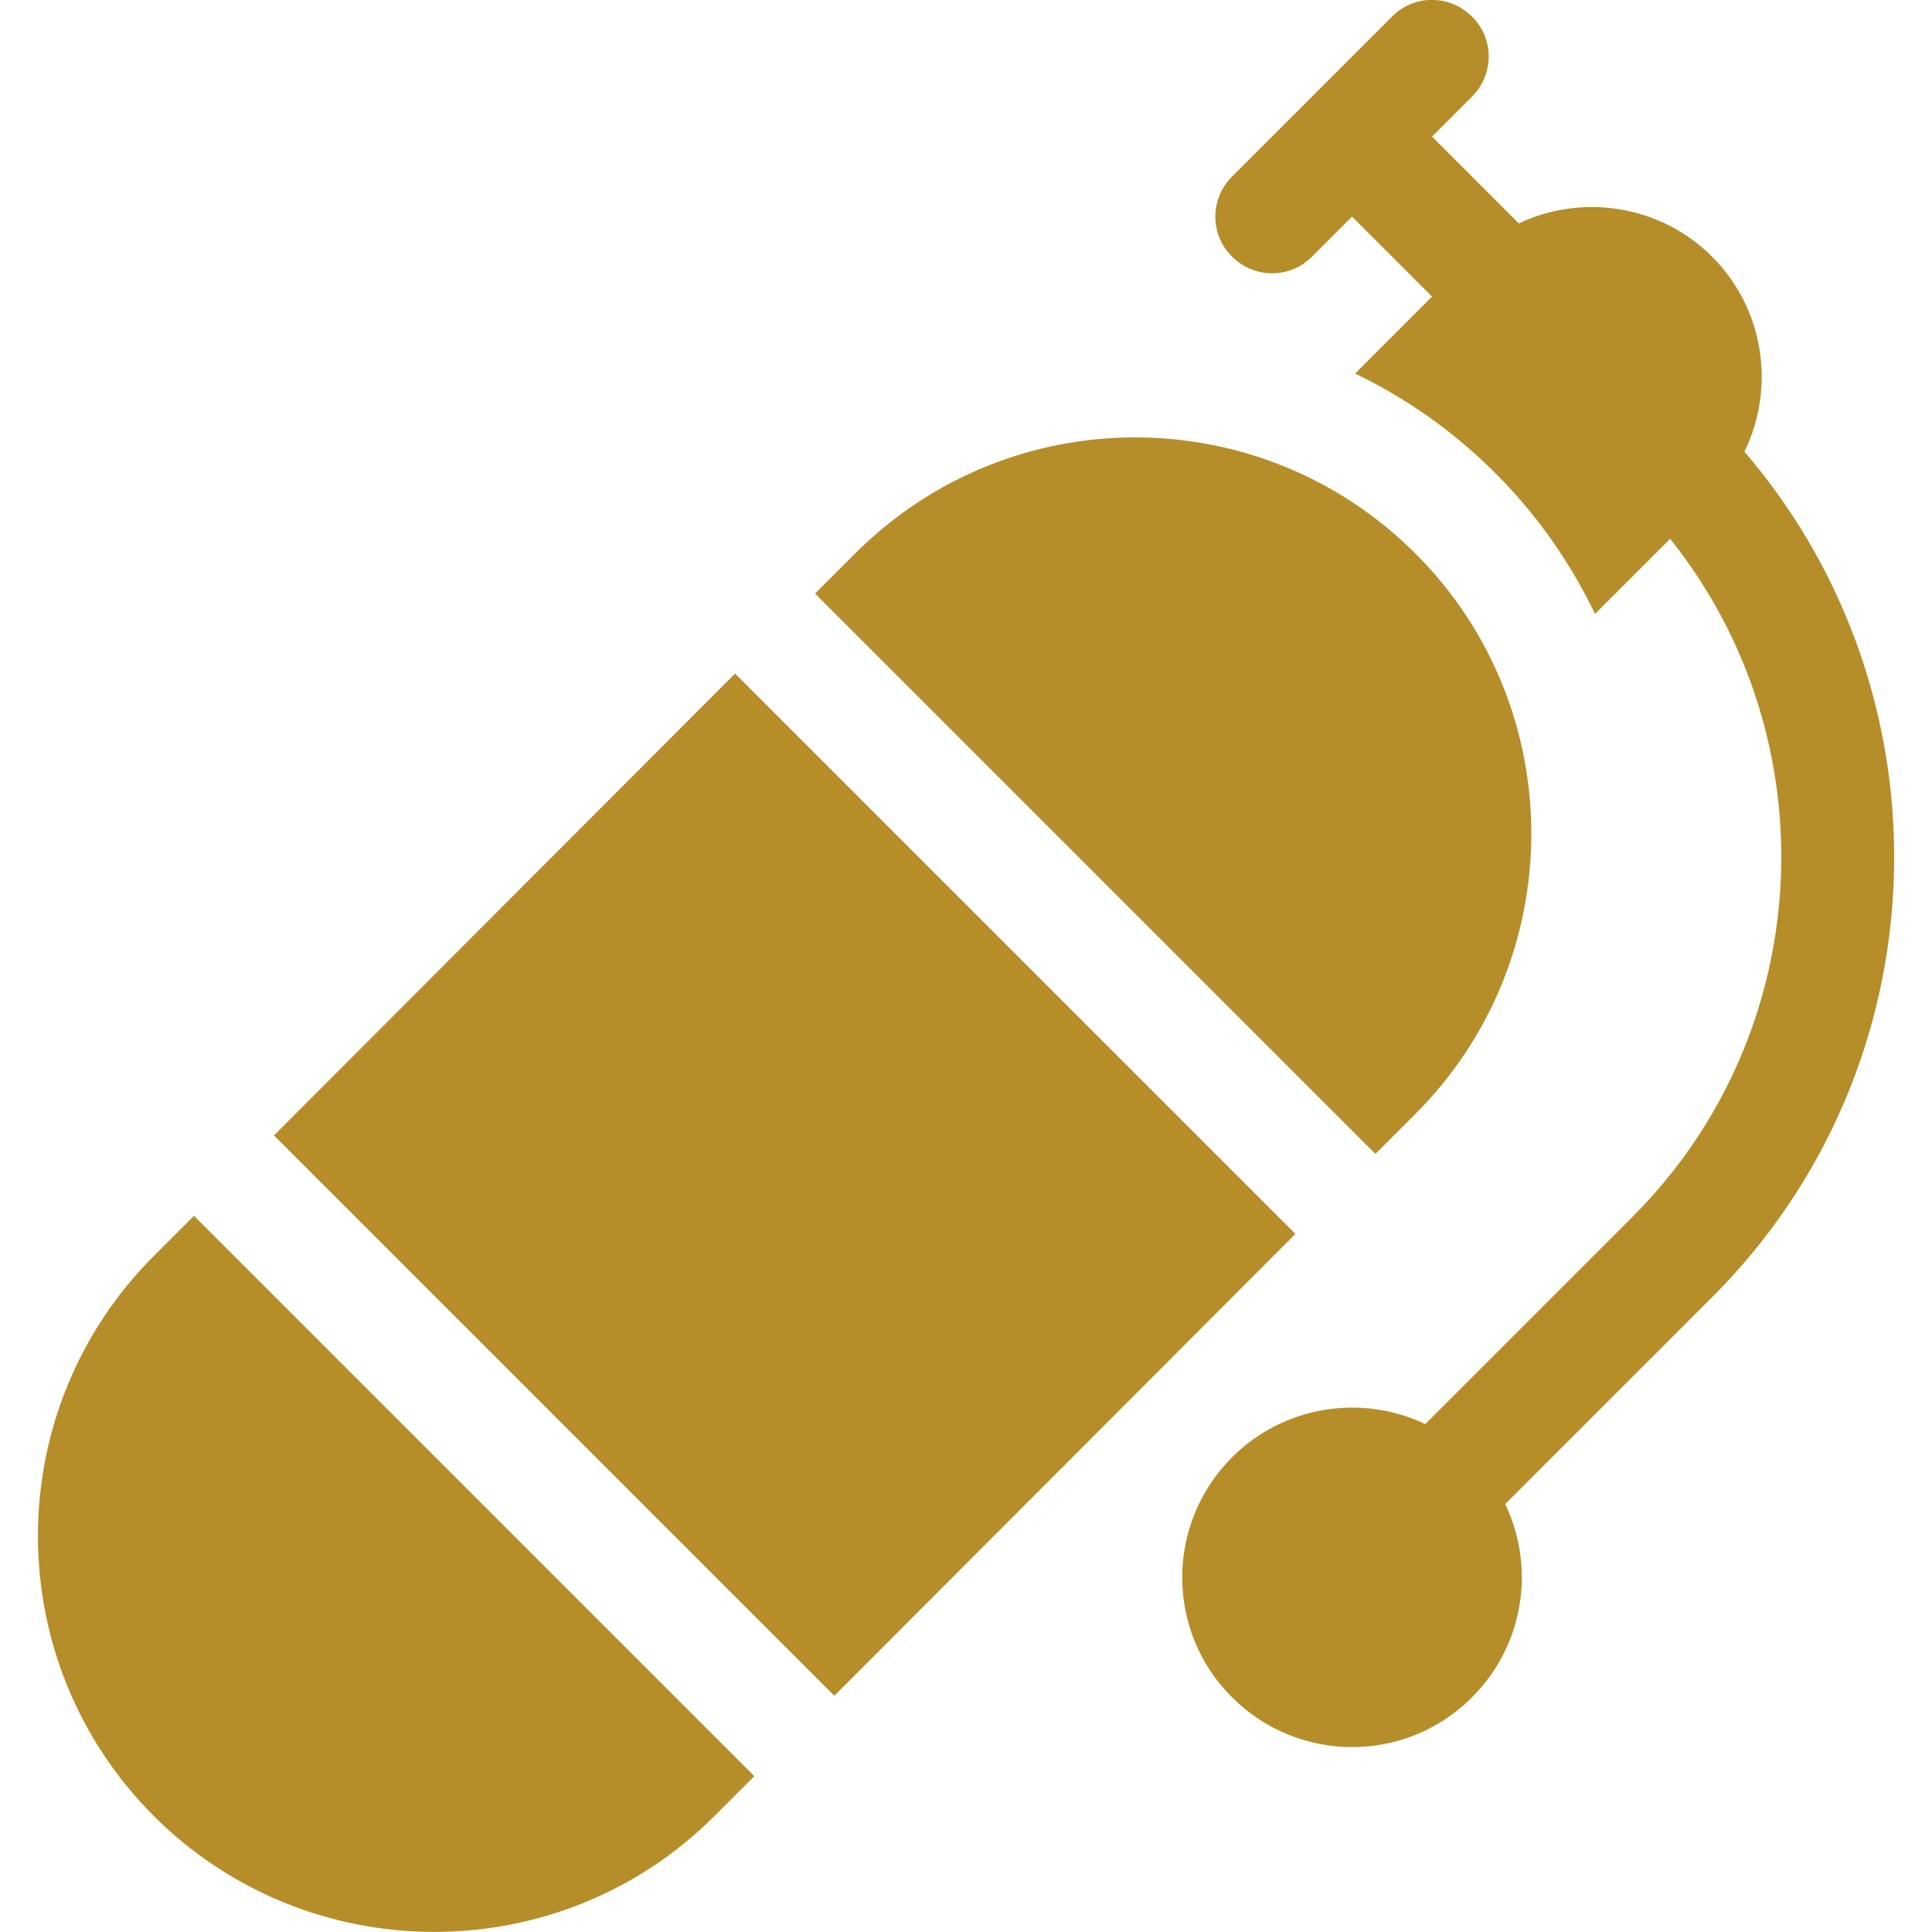 <?xml version="1.0" encoding="utf-8"?>
<!-- Generator: Adobe Illustrator 24.2.0, SVG Export Plug-In . SVG Version: 6.00 Build 0)  -->
<svg version="1.1" id="Capa_1" xmlns="http://www.w3.org/2000/svg" xmlns:xlink="http://www.w3.org/1999/xlink" x="0px" y="0px"
	 viewBox="0 0 512 512" style="enable-background:new 0 0 512 512;" xml:space="preserve">
<style type="text/css">
	.st0{fill:#B58E2A;}
</style>
<g>
	<path class="st0" d="M40.8,332.8c-41,41-41,107.5,0,148.5c41,40.9,107.6,40.9,148.5,0l10.6-10.6L51.4,322.2L40.8,332.8z"/>
	<path class="st0" d="M375.1,295.2c40.9-40.9,41-107.6,0-148.5c-40.9-40.9-107.3-41.2-148.5,0L216,157.3l148.5,148.5L375.1,295.2z"
		/>
	<path class="st0" d="M194.8,178.5L72.6,300.9l148.5,148.5L343.3,327L194.8,178.5z"/>
	<path class="st0" d="M462.3,119.7c8.2-16.8,5.4-37.7-8.6-51.7c-13.8-13.8-34.5-16.7-51.2-8.8l-23-23l10.6-10.6
		c5.9-5.9,5.9-15.4,0-21.2c-5.9-5.9-15.4-5.9-21.2,0c-15.2,15.2-27.2,27.2-42.4,42.4c-5.9,5.9-5.9,15.4,0,21.2
		c5.9,5.9,15.4,5.9,21.2,0l10.6-10.6l21.2,21.2L359.1,99c13.6,6.5,26.2,15.4,37.2,26.4c11.2,11.2,19.9,23.8,26.4,37.3l19.9-19.9
		c42.4,53,39,130.7-10,179.7l-54.9,54.9h0c-16.7-8-37.4-5-51.2,8.8c-17.6,17.6-17.6,46.1,0,63.6c17.6,17.6,46.1,17.6,63.6,0
		c13.9-13.9,16.8-34.5,8.8-51.2l54.8-54.8C515.1,282.5,517.9,184.5,462.3,119.7L462.3,119.7z"/>
</g>
</svg>
